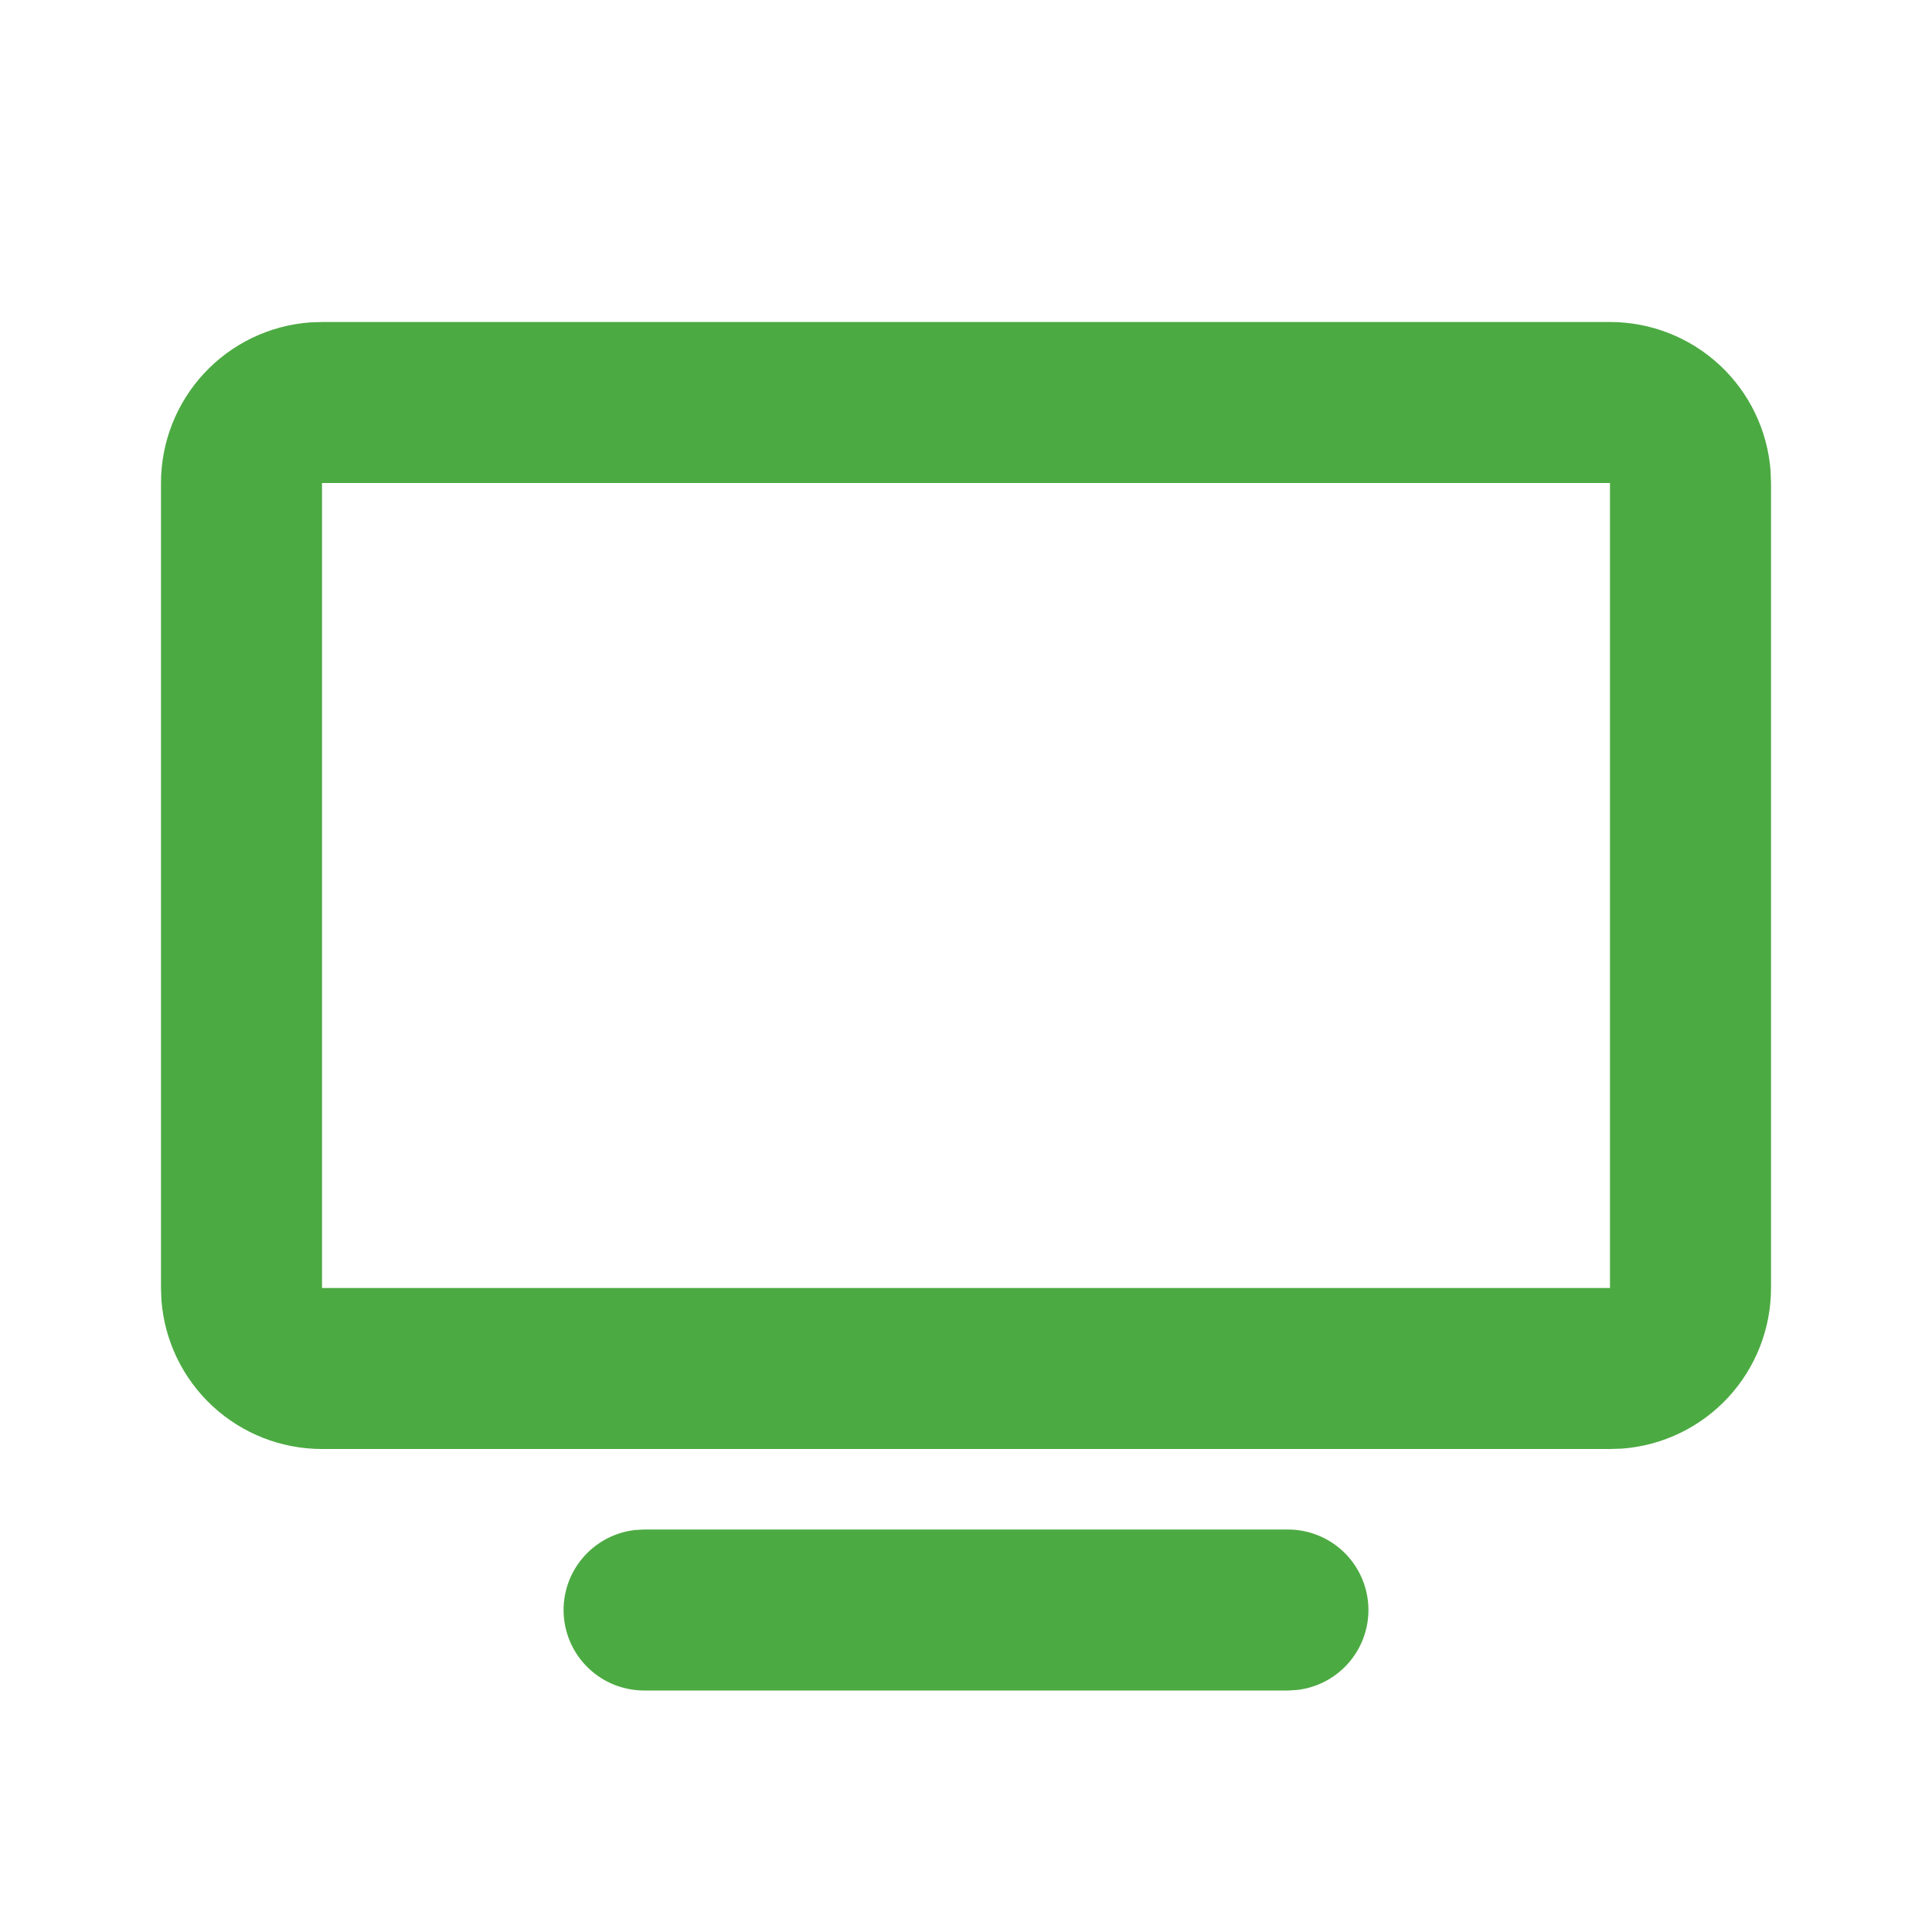 <svg width="40" height="40" viewBox="0 0 40 40" fill="none" xmlns="http://www.w3.org/2000/svg">
<g clip-path="url(#clip0_958_517)">
<path fill-rule="evenodd" clip-rule="evenodd" d="M26.667 31.667C27.091 31.667 27.5 31.83 27.809 32.121C28.118 32.413 28.304 32.812 28.329 33.236C28.354 33.66 28.216 34.077 27.943 34.403C27.67 34.729 27.284 34.938 26.862 34.988L26.667 35H13.333C12.909 34.999 12.5 34.837 12.191 34.545C11.882 34.254 11.696 33.855 11.671 33.431C11.646 33.007 11.784 32.589 12.057 32.264C12.33 31.938 12.716 31.729 13.138 31.678L13.333 31.667H26.667ZM33.333 6.667C34.174 6.666 34.984 6.984 35.601 7.556C36.218 8.128 36.595 8.911 36.658 9.75L36.667 10V26.667C36.667 27.508 36.349 28.318 35.778 28.934C35.206 29.551 34.422 29.929 33.583 29.992L33.333 30H6.667C5.826 30 5.016 29.683 4.399 29.111C3.782 28.539 3.405 27.755 3.342 26.917L3.333 26.667V10C3.333 9.159 3.651 8.349 4.223 7.732C4.794 7.116 5.578 6.738 6.417 6.675L6.667 6.667H33.333ZM33.333 10H6.667V26.667H33.333V10Z" fill="#4CAA42"/>
</g>
<defs>
<clipPath id="clip0_958_517">
<rect width="40" height="40" fill="white"/>
</clipPath>
</defs>
</svg>
